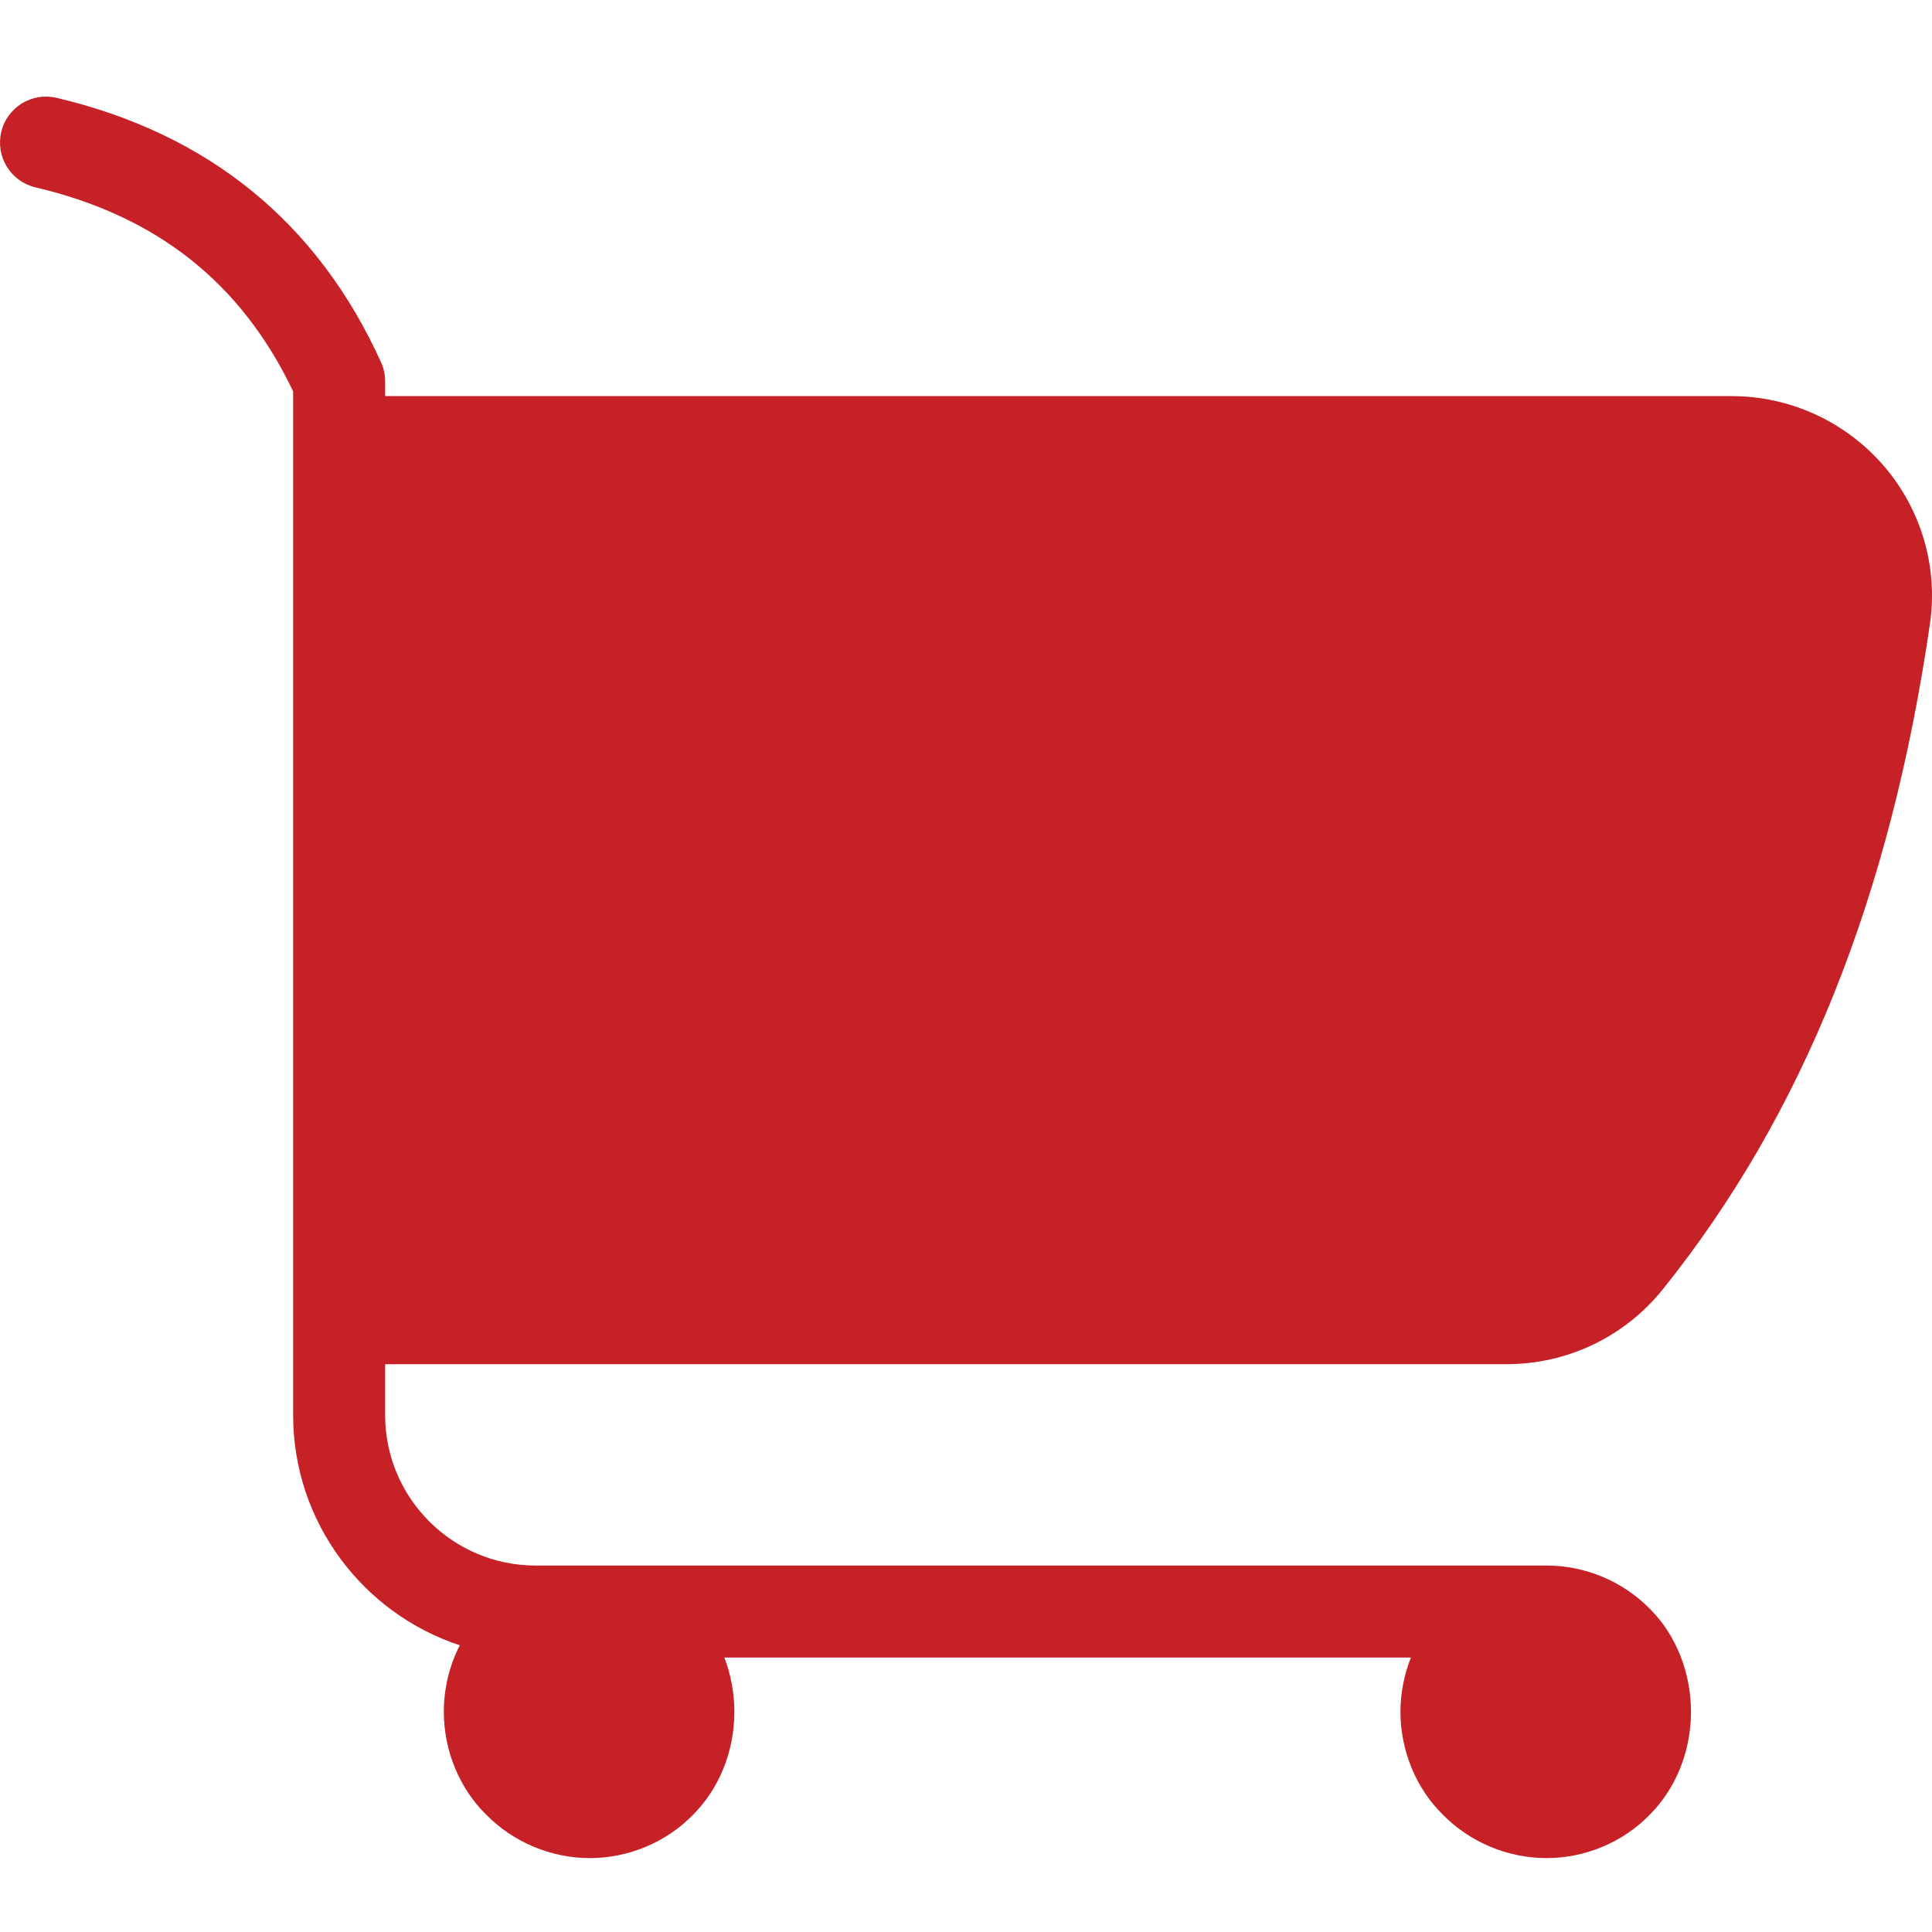 <svg width="40" height="40" viewBox="0 0 40 40" fill="none" xmlns="http://www.w3.org/2000/svg">
<path d="M31.188 28.244C32.458 28.244 33.639 27.676 34.43 26.69C37.33 23.075 39.137 18.567 39.958 12.912C40.128 11.735 39.776 10.541 38.997 9.64C38.206 8.726 37.059 8.201 35.852 8.201H7.974V7.892C7.974 7.756 7.945 7.625 7.89 7.502C6.577 4.607 4.317 2.766 1.168 2.025C0.656 1.906 0.143 2.224 0.025 2.736C-0.094 3.248 0.224 3.76 0.736 3.879C3.246 4.471 4.994 5.851 6.069 8.103V29.298C6.069 31.516 7.517 33.404 9.519 34.064C9.303 34.487 9.189 34.961 9.189 35.444C9.189 36.248 9.515 37.031 10.065 37.569C10.624 38.14 11.407 38.47 12.211 38.47C13.016 38.47 13.794 38.14 14.341 37.581C14.891 37.035 15.204 36.257 15.204 35.444C15.204 35.05 15.132 34.669 14.997 34.318H29.211C29.071 34.673 28.995 35.054 28.995 35.444C28.995 36.248 29.321 37.031 29.871 37.569C30.43 38.14 31.213 38.47 32.022 38.47C32.822 38.47 33.6 38.14 34.147 37.581C34.697 37.035 35.01 36.257 35.01 35.444C35.01 34.623 34.697 33.844 34.159 33.31C33.6 32.739 32.822 32.413 32.022 32.413H11.09C9.371 32.413 7.974 31.016 7.974 29.298V28.244H31.188Z" fill="#C62127"/>
</svg>
